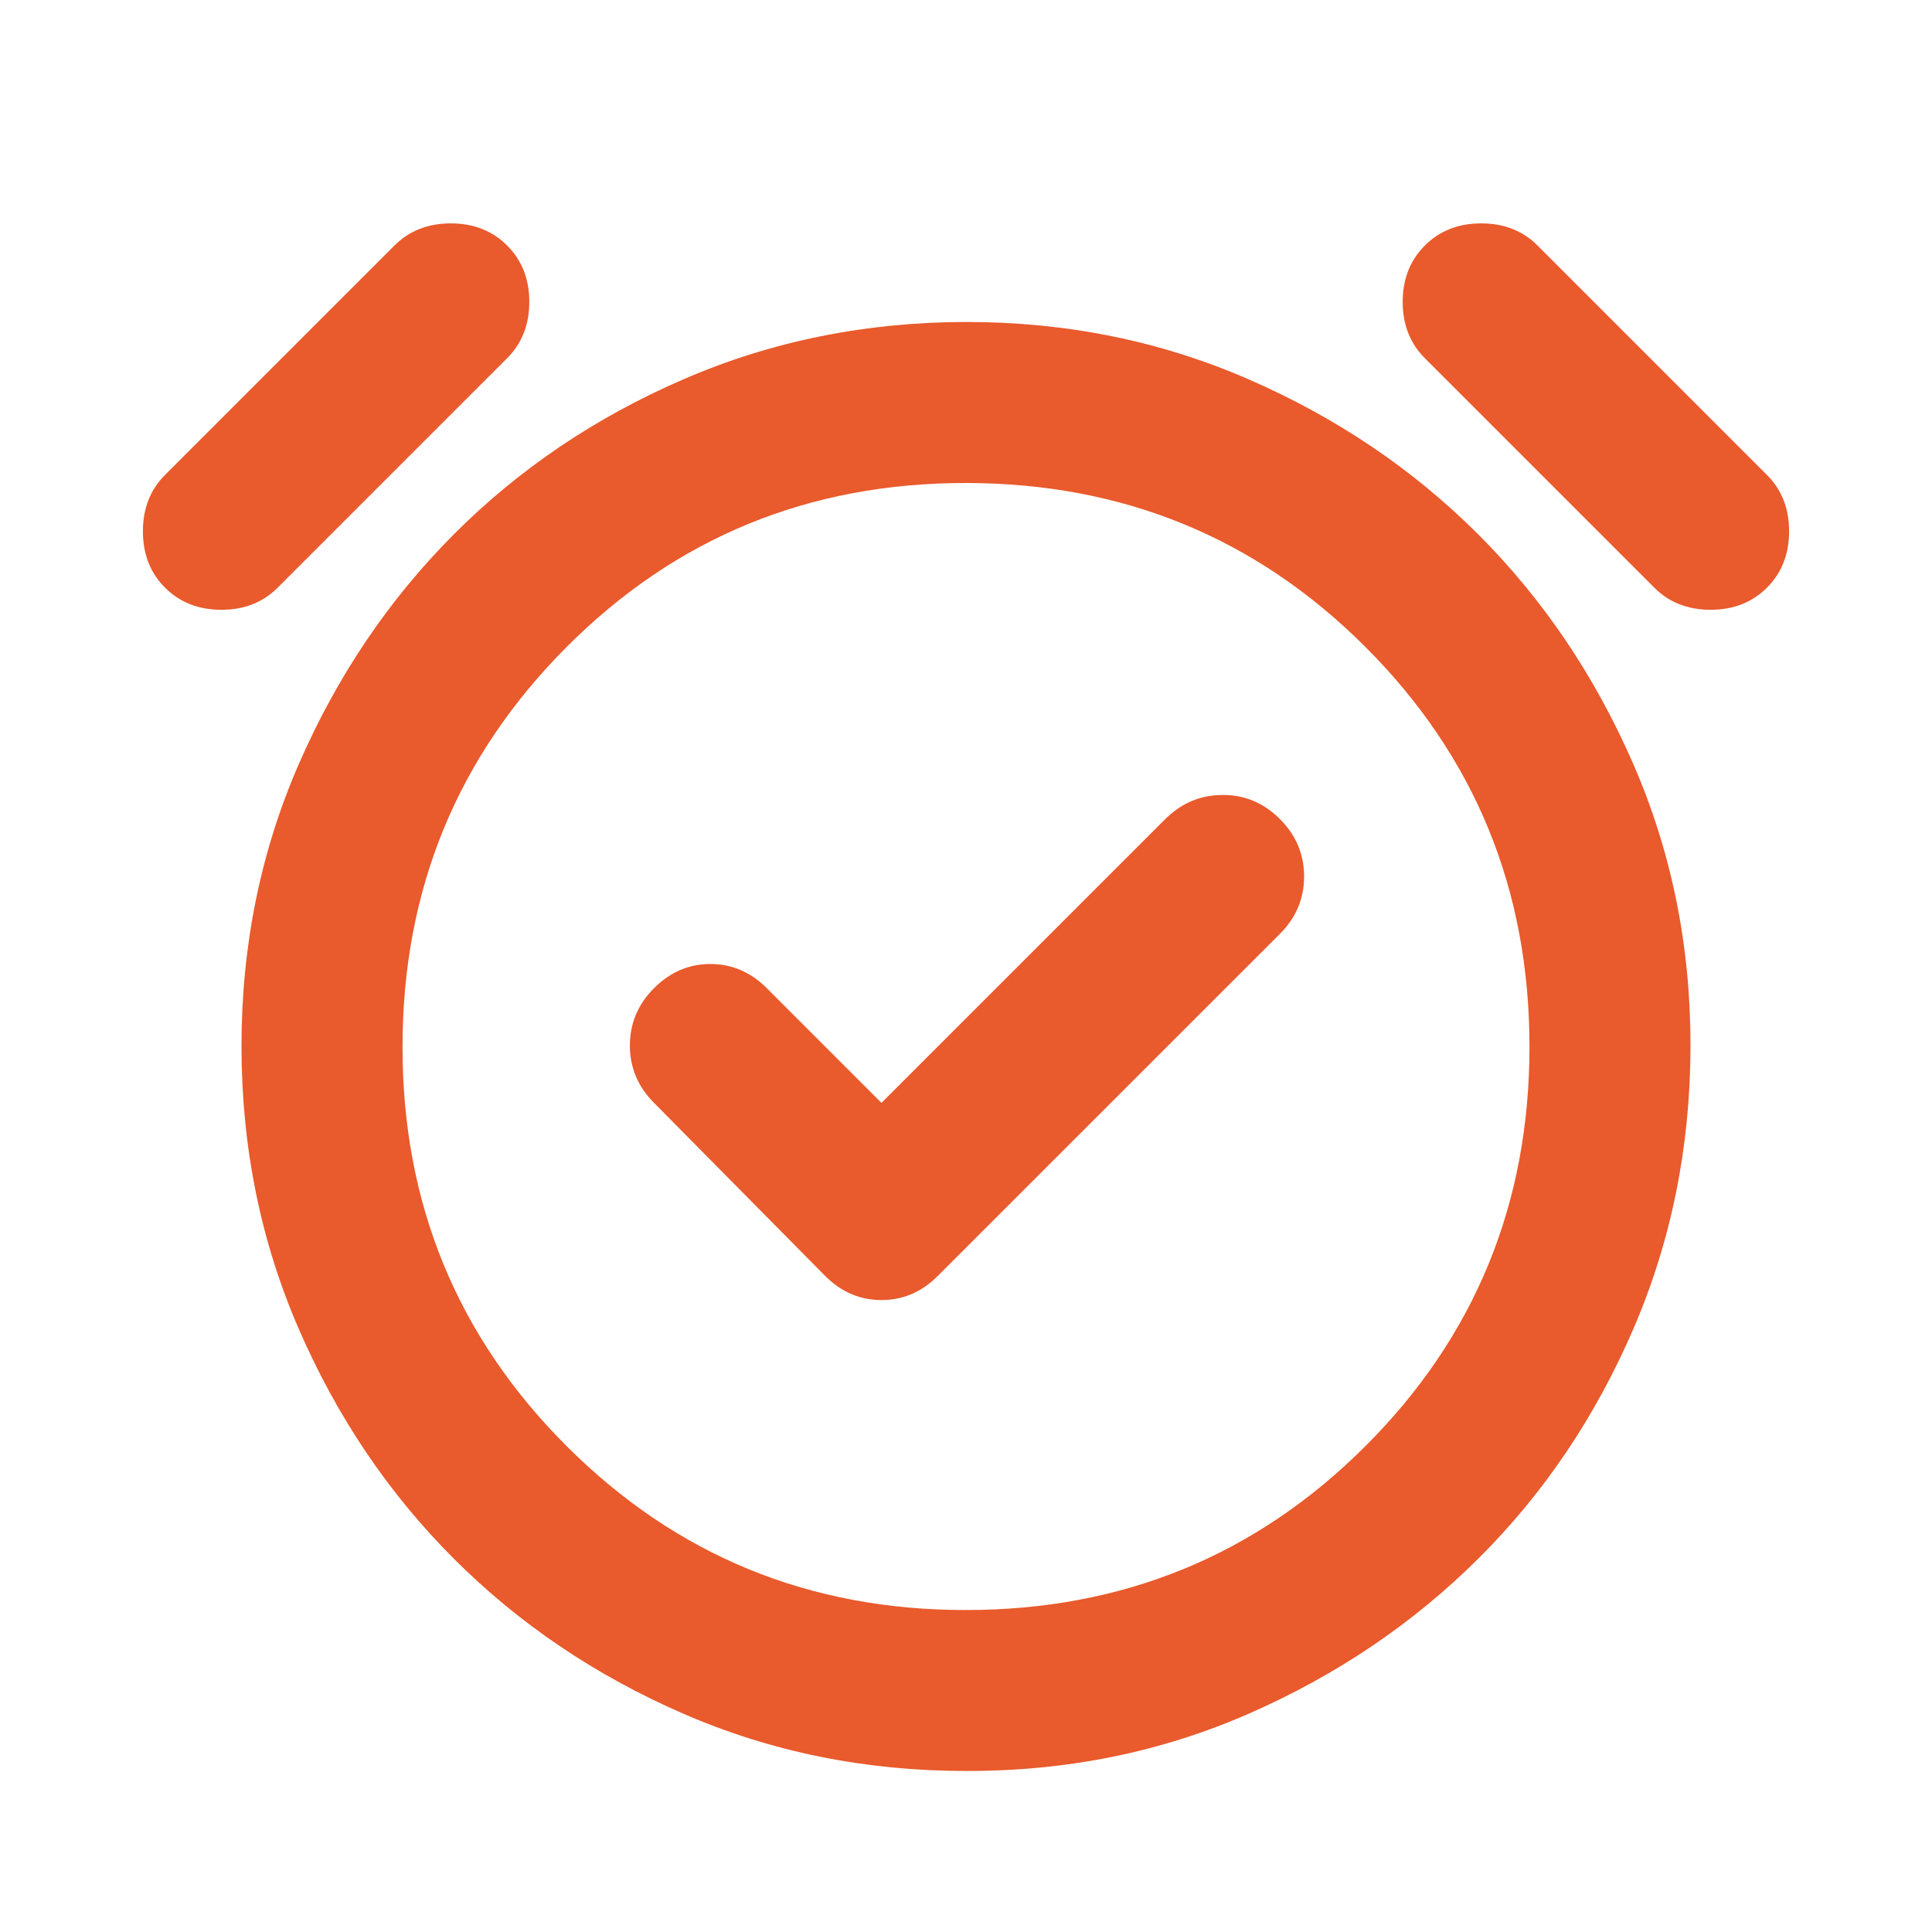 <svg width="32" height="32" viewBox="0 0 32 32" fill="none" xmlns="http://www.w3.org/2000/svg">
<path d="M14.6 18.267L12.7 16.367C12.433 16.1 12.122 15.967 11.767 15.967C11.411 15.967 11.1 16.1 10.833 16.367C10.567 16.633 10.433 16.95 10.433 17.317C10.433 17.684 10.567 18.001 10.833 18.267L13.667 21.133C13.933 21.4 14.244 21.533 14.6 21.533C14.956 21.533 15.267 21.4 15.533 21.133L21.2 15.467C21.467 15.2 21.6 14.884 21.6 14.517C21.6 14.151 21.467 13.834 21.2 13.567C20.933 13.299 20.617 13.166 20.251 13.167C19.884 13.168 19.568 13.301 19.3 13.567L14.6 18.267ZM16 29.333C14.333 29.333 12.772 29.017 11.317 28.384C9.862 27.751 8.596 26.896 7.517 25.817C6.439 24.739 5.584 23.473 4.951 22.017C4.318 20.562 4.001 19.001 4 17.333C3.999 15.666 4.316 14.105 4.951 12.651C5.585 11.197 6.44 9.93 7.516 8.851C8.592 7.772 9.858 6.916 11.316 6.284C12.774 5.652 14.335 5.335 16 5.333C17.665 5.332 19.226 5.648 20.684 6.284C22.142 6.92 23.408 7.775 24.484 8.851C25.56 9.926 26.415 11.193 27.051 12.651C27.686 14.108 28.003 15.669 28 17.333C27.997 18.997 27.681 20.559 27.051 22.017C26.42 23.476 25.565 24.743 24.484 25.817C23.403 26.892 22.136 27.748 20.684 28.384C19.232 29.02 17.67 29.337 16 29.333ZM2.733 9.733C2.489 9.489 2.367 9.178 2.367 8.8C2.367 8.422 2.489 8.111 2.733 7.867L6.533 4.067C6.778 3.822 7.089 3.7 7.467 3.7C7.844 3.7 8.156 3.822 8.4 4.067C8.644 4.311 8.767 4.622 8.767 5C8.767 5.378 8.644 5.689 8.4 5.933L4.6 9.733C4.356 9.978 4.044 10.1 3.667 10.1C3.289 10.1 2.978 9.978 2.733 9.733ZM29.267 9.733C29.022 9.978 28.711 10.1 28.333 10.1C27.956 10.1 27.644 9.978 27.4 9.733L23.6 5.933C23.356 5.689 23.233 5.378 23.233 5C23.233 4.622 23.356 4.311 23.6 4.067C23.844 3.822 24.156 3.7 24.533 3.7C24.911 3.7 25.222 3.822 25.467 4.067L29.267 7.867C29.511 8.111 29.633 8.422 29.633 8.8C29.633 9.178 29.511 9.489 29.267 9.733ZM16 26.667C18.6 26.667 20.806 25.761 22.617 23.951C24.429 22.14 25.334 19.934 25.333 17.333C25.332 14.732 24.427 12.527 22.617 10.717C20.808 8.908 18.602 8.002 16 8C13.398 7.998 11.193 8.904 9.384 10.717C7.575 12.531 6.669 14.736 6.667 17.333C6.664 19.931 7.57 22.137 9.384 23.951C11.198 25.765 13.404 26.67 16 26.667Z" fill="#E95A2C"/>
</svg>
